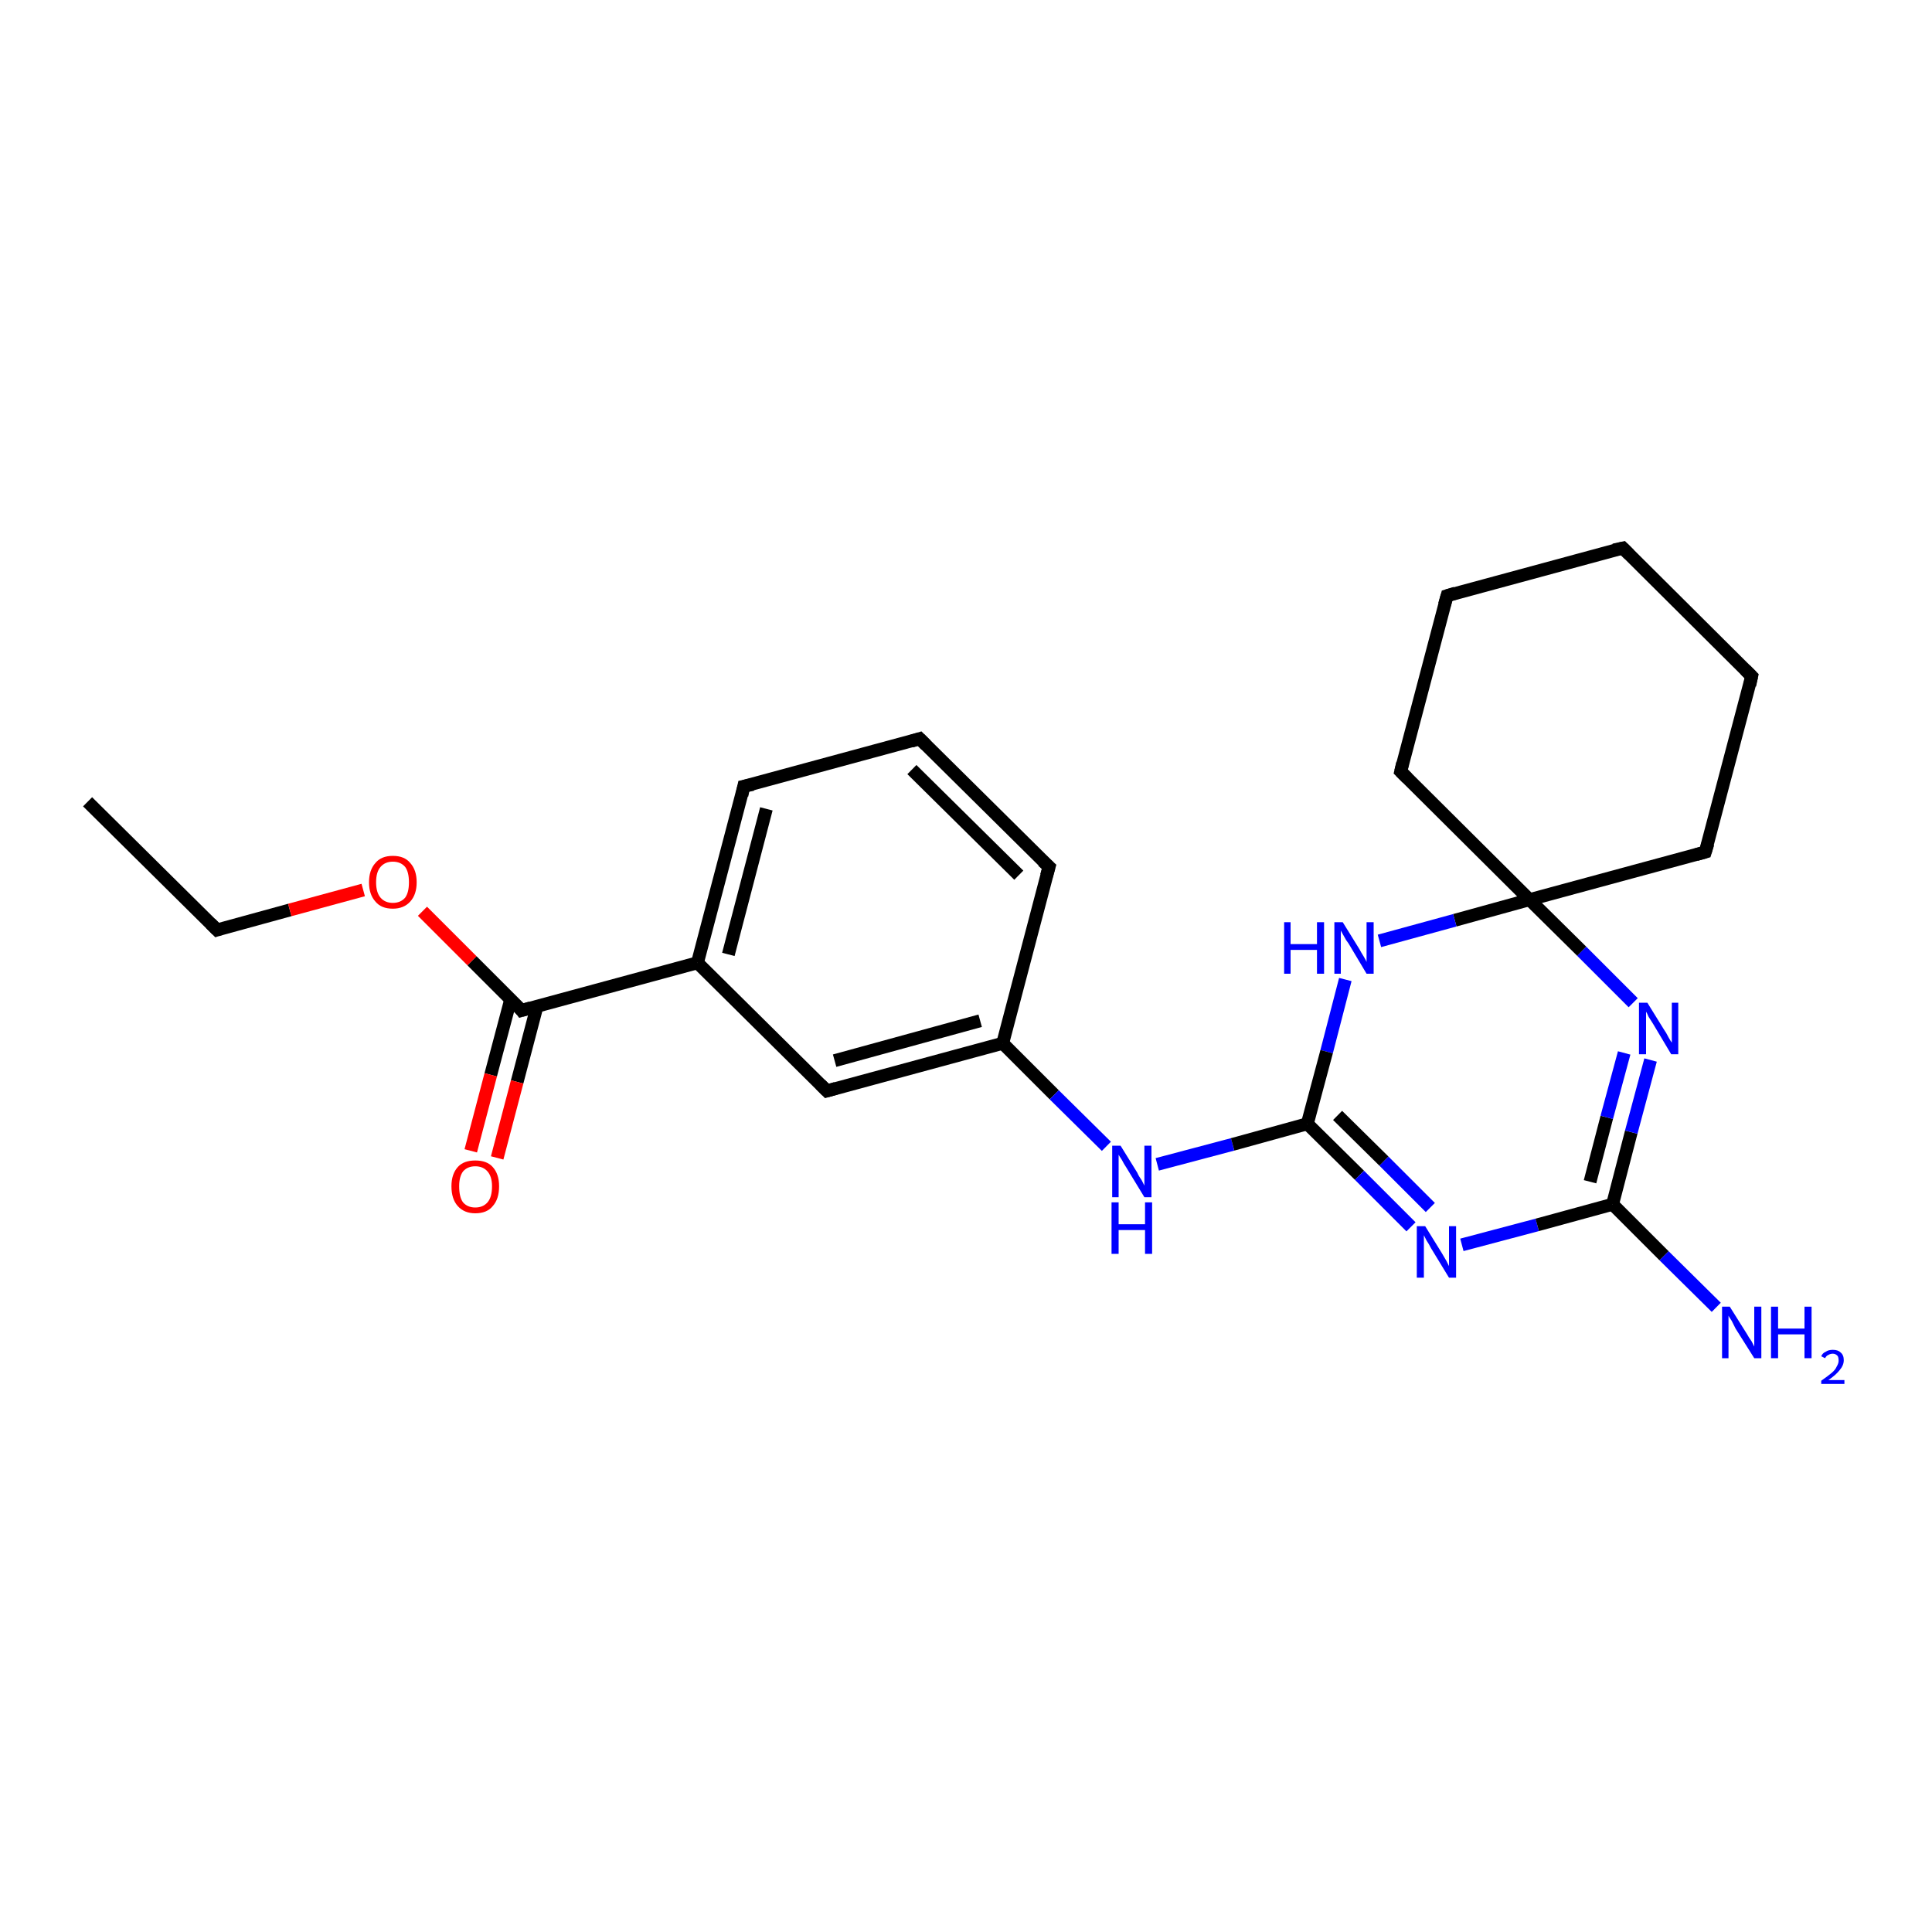 <?xml version='1.0' encoding='iso-8859-1'?>
<svg version='1.1' baseProfile='full'
              xmlns='http://www.w3.org/2000/svg'
                      xmlns:rdkit='http://www.rdkit.org/xml'
                      xmlns:xlink='http://www.w3.org/1999/xlink'
                  xml:space='preserve'
width='300px' height='300px' viewBox='0 0 300 300'>
<!-- END OF HEADER -->
<rect style='opacity:1.0;fill:#FFFFFF;stroke:none' width='300.0' height='300.0' x='0.0' y='0.0'> </rect>
<path class='bond-0 atom-0 atom-1' d='M 13.6,124.5 L 33.7,144.4' style='fill:none;fill-rule:evenodd;stroke:#000000;stroke-width:2.0px;stroke-linecap:butt;stroke-linejoin:miter;stroke-opacity:1' />
<path class='bond-1 atom-1 atom-2' d='M 33.7,144.4 L 45.0,141.3' style='fill:none;fill-rule:evenodd;stroke:#000000;stroke-width:2.0px;stroke-linecap:butt;stroke-linejoin:miter;stroke-opacity:1' />
<path class='bond-1 atom-1 atom-2' d='M 45.0,141.3 L 56.4,138.2' style='fill:none;fill-rule:evenodd;stroke:#FF0000;stroke-width:2.0px;stroke-linecap:butt;stroke-linejoin:miter;stroke-opacity:1' />
<path class='bond-2 atom-2 atom-3' d='M 65.6,141.5 L 73.3,149.2' style='fill:none;fill-rule:evenodd;stroke:#FF0000;stroke-width:2.0px;stroke-linecap:butt;stroke-linejoin:miter;stroke-opacity:1' />
<path class='bond-2 atom-2 atom-3' d='M 73.3,149.2 L 81.0,156.9' style='fill:none;fill-rule:evenodd;stroke:#000000;stroke-width:2.0px;stroke-linecap:butt;stroke-linejoin:miter;stroke-opacity:1' />
<path class='bond-3 atom-3 atom-4' d='M 79.3,155.2 L 76.2,166.9' style='fill:none;fill-rule:evenodd;stroke:#000000;stroke-width:2.0px;stroke-linecap:butt;stroke-linejoin:miter;stroke-opacity:1' />
<path class='bond-3 atom-3 atom-4' d='M 76.2,166.9 L 73.1,178.7' style='fill:none;fill-rule:evenodd;stroke:#FF0000;stroke-width:2.0px;stroke-linecap:butt;stroke-linejoin:miter;stroke-opacity:1' />
<path class='bond-3 atom-3 atom-4' d='M 83.4,156.2 L 80.3,168.0' style='fill:none;fill-rule:evenodd;stroke:#000000;stroke-width:2.0px;stroke-linecap:butt;stroke-linejoin:miter;stroke-opacity:1' />
<path class='bond-3 atom-3 atom-4' d='M 80.3,168.0 L 77.2,179.8' style='fill:none;fill-rule:evenodd;stroke:#FF0000;stroke-width:2.0px;stroke-linecap:butt;stroke-linejoin:miter;stroke-opacity:1' />
<path class='bond-4 atom-3 atom-5' d='M 81.0,156.9 L 108.3,149.5' style='fill:none;fill-rule:evenodd;stroke:#000000;stroke-width:2.0px;stroke-linecap:butt;stroke-linejoin:miter;stroke-opacity:1' />
<path class='bond-5 atom-5 atom-6' d='M 108.3,149.5 L 115.5,122.1' style='fill:none;fill-rule:evenodd;stroke:#000000;stroke-width:2.0px;stroke-linecap:butt;stroke-linejoin:miter;stroke-opacity:1' />
<path class='bond-5 atom-5 atom-6' d='M 113.1,148.2 L 119.0,125.6' style='fill:none;fill-rule:evenodd;stroke:#000000;stroke-width:2.0px;stroke-linecap:butt;stroke-linejoin:miter;stroke-opacity:1' />
<path class='bond-6 atom-6 atom-7' d='M 115.5,122.1 L 142.8,114.7' style='fill:none;fill-rule:evenodd;stroke:#000000;stroke-width:2.0px;stroke-linecap:butt;stroke-linejoin:miter;stroke-opacity:1' />
<path class='bond-7 atom-7 atom-8' d='M 142.8,114.7 L 162.9,134.6' style='fill:none;fill-rule:evenodd;stroke:#000000;stroke-width:2.0px;stroke-linecap:butt;stroke-linejoin:miter;stroke-opacity:1' />
<path class='bond-7 atom-7 atom-8' d='M 141.6,119.5 L 158.2,135.9' style='fill:none;fill-rule:evenodd;stroke:#000000;stroke-width:2.0px;stroke-linecap:butt;stroke-linejoin:miter;stroke-opacity:1' />
<path class='bond-8 atom-8 atom-9' d='M 162.9,134.6 L 155.7,162.0' style='fill:none;fill-rule:evenodd;stroke:#000000;stroke-width:2.0px;stroke-linecap:butt;stroke-linejoin:miter;stroke-opacity:1' />
<path class='bond-9 atom-9 atom-10' d='M 155.7,162.0 L 163.7,170.0' style='fill:none;fill-rule:evenodd;stroke:#000000;stroke-width:2.0px;stroke-linecap:butt;stroke-linejoin:miter;stroke-opacity:1' />
<path class='bond-9 atom-9 atom-10' d='M 163.7,170.0 L 171.8,178.0' style='fill:none;fill-rule:evenodd;stroke:#0000FF;stroke-width:2.0px;stroke-linecap:butt;stroke-linejoin:miter;stroke-opacity:1' />
<path class='bond-10 atom-10 atom-11' d='M 179.7,180.8 L 191.4,177.7' style='fill:none;fill-rule:evenodd;stroke:#0000FF;stroke-width:2.0px;stroke-linecap:butt;stroke-linejoin:miter;stroke-opacity:1' />
<path class='bond-10 atom-10 atom-11' d='M 191.4,177.7 L 203.0,174.5' style='fill:none;fill-rule:evenodd;stroke:#000000;stroke-width:2.0px;stroke-linecap:butt;stroke-linejoin:miter;stroke-opacity:1' />
<path class='bond-11 atom-11 atom-12' d='M 203.0,174.5 L 211.1,182.5' style='fill:none;fill-rule:evenodd;stroke:#000000;stroke-width:2.0px;stroke-linecap:butt;stroke-linejoin:miter;stroke-opacity:1' />
<path class='bond-11 atom-11 atom-12' d='M 211.1,182.5 L 219.1,190.5' style='fill:none;fill-rule:evenodd;stroke:#0000FF;stroke-width:2.0px;stroke-linecap:butt;stroke-linejoin:miter;stroke-opacity:1' />
<path class='bond-11 atom-11 atom-12' d='M 207.7,173.2 L 214.9,180.3' style='fill:none;fill-rule:evenodd;stroke:#000000;stroke-width:2.0px;stroke-linecap:butt;stroke-linejoin:miter;stroke-opacity:1' />
<path class='bond-11 atom-11 atom-12' d='M 214.9,180.3 L 222.1,187.5' style='fill:none;fill-rule:evenodd;stroke:#0000FF;stroke-width:2.0px;stroke-linecap:butt;stroke-linejoin:miter;stroke-opacity:1' />
<path class='bond-12 atom-12 atom-13' d='M 227.0,193.3 L 238.7,190.2' style='fill:none;fill-rule:evenodd;stroke:#0000FF;stroke-width:2.0px;stroke-linecap:butt;stroke-linejoin:miter;stroke-opacity:1' />
<path class='bond-12 atom-12 atom-13' d='M 238.7,190.2 L 250.4,187.0' style='fill:none;fill-rule:evenodd;stroke:#000000;stroke-width:2.0px;stroke-linecap:butt;stroke-linejoin:miter;stroke-opacity:1' />
<path class='bond-13 atom-13 atom-14' d='M 250.4,187.0 L 258.4,195.0' style='fill:none;fill-rule:evenodd;stroke:#000000;stroke-width:2.0px;stroke-linecap:butt;stroke-linejoin:miter;stroke-opacity:1' />
<path class='bond-13 atom-13 atom-14' d='M 258.4,195.0 L 266.5,203.0' style='fill:none;fill-rule:evenodd;stroke:#0000FF;stroke-width:2.0px;stroke-linecap:butt;stroke-linejoin:miter;stroke-opacity:1' />
<path class='bond-14 atom-13 atom-15' d='M 250.4,187.0 L 253.3,175.8' style='fill:none;fill-rule:evenodd;stroke:#000000;stroke-width:2.0px;stroke-linecap:butt;stroke-linejoin:miter;stroke-opacity:1' />
<path class='bond-14 atom-13 atom-15' d='M 253.3,175.8 L 256.3,164.6' style='fill:none;fill-rule:evenodd;stroke:#0000FF;stroke-width:2.0px;stroke-linecap:butt;stroke-linejoin:miter;stroke-opacity:1' />
<path class='bond-14 atom-13 atom-15' d='M 246.9,183.5 L 249.5,173.5' style='fill:none;fill-rule:evenodd;stroke:#000000;stroke-width:2.0px;stroke-linecap:butt;stroke-linejoin:miter;stroke-opacity:1' />
<path class='bond-14 atom-13 atom-15' d='M 249.5,173.5 L 252.2,163.5' style='fill:none;fill-rule:evenodd;stroke:#0000FF;stroke-width:2.0px;stroke-linecap:butt;stroke-linejoin:miter;stroke-opacity:1' />
<path class='bond-15 atom-15 atom-16' d='M 253.6,155.7 L 245.6,147.7' style='fill:none;fill-rule:evenodd;stroke:#0000FF;stroke-width:2.0px;stroke-linecap:butt;stroke-linejoin:miter;stroke-opacity:1' />
<path class='bond-15 atom-15 atom-16' d='M 245.6,147.7 L 237.5,139.7' style='fill:none;fill-rule:evenodd;stroke:#000000;stroke-width:2.0px;stroke-linecap:butt;stroke-linejoin:miter;stroke-opacity:1' />
<path class='bond-16 atom-16 atom-17' d='M 237.5,139.7 L 264.8,132.3' style='fill:none;fill-rule:evenodd;stroke:#000000;stroke-width:2.0px;stroke-linecap:butt;stroke-linejoin:miter;stroke-opacity:1' />
<path class='bond-17 atom-17 atom-18' d='M 264.8,132.3 L 272.0,105.0' style='fill:none;fill-rule:evenodd;stroke:#000000;stroke-width:2.0px;stroke-linecap:butt;stroke-linejoin:miter;stroke-opacity:1' />
<path class='bond-18 atom-18 atom-19' d='M 272.0,105.0 L 252.0,85.1' style='fill:none;fill-rule:evenodd;stroke:#000000;stroke-width:2.0px;stroke-linecap:butt;stroke-linejoin:miter;stroke-opacity:1' />
<path class='bond-19 atom-19 atom-20' d='M 252.0,85.1 L 224.7,92.5' style='fill:none;fill-rule:evenodd;stroke:#000000;stroke-width:2.0px;stroke-linecap:butt;stroke-linejoin:miter;stroke-opacity:1' />
<path class='bond-20 atom-20 atom-21' d='M 224.7,92.5 L 217.5,119.8' style='fill:none;fill-rule:evenodd;stroke:#000000;stroke-width:2.0px;stroke-linecap:butt;stroke-linejoin:miter;stroke-opacity:1' />
<path class='bond-21 atom-16 atom-22' d='M 237.5,139.7 L 225.9,142.9' style='fill:none;fill-rule:evenodd;stroke:#000000;stroke-width:2.0px;stroke-linecap:butt;stroke-linejoin:miter;stroke-opacity:1' />
<path class='bond-21 atom-16 atom-22' d='M 225.9,142.9 L 214.2,146.1' style='fill:none;fill-rule:evenodd;stroke:#0000FF;stroke-width:2.0px;stroke-linecap:butt;stroke-linejoin:miter;stroke-opacity:1' />
<path class='bond-22 atom-9 atom-23' d='M 155.7,162.0 L 128.4,169.4' style='fill:none;fill-rule:evenodd;stroke:#000000;stroke-width:2.0px;stroke-linecap:butt;stroke-linejoin:miter;stroke-opacity:1' />
<path class='bond-22 atom-9 atom-23' d='M 152.2,158.5 L 129.6,164.7' style='fill:none;fill-rule:evenodd;stroke:#000000;stroke-width:2.0px;stroke-linecap:butt;stroke-linejoin:miter;stroke-opacity:1' />
<path class='bond-23 atom-23 atom-5' d='M 128.4,169.4 L 108.3,149.5' style='fill:none;fill-rule:evenodd;stroke:#000000;stroke-width:2.0px;stroke-linecap:butt;stroke-linejoin:miter;stroke-opacity:1' />
<path class='bond-24 atom-22 atom-11' d='M 208.9,152.1 L 206.0,163.3' style='fill:none;fill-rule:evenodd;stroke:#0000FF;stroke-width:2.0px;stroke-linecap:butt;stroke-linejoin:miter;stroke-opacity:1' />
<path class='bond-24 atom-22 atom-11' d='M 206.0,163.3 L 203.0,174.5' style='fill:none;fill-rule:evenodd;stroke:#000000;stroke-width:2.0px;stroke-linecap:butt;stroke-linejoin:miter;stroke-opacity:1' />
<path class='bond-25 atom-21 atom-16' d='M 217.5,119.8 L 237.5,139.7' style='fill:none;fill-rule:evenodd;stroke:#000000;stroke-width:2.0px;stroke-linecap:butt;stroke-linejoin:miter;stroke-opacity:1' />
<path d='M 32.7,143.4 L 33.7,144.4 L 34.3,144.2' style='fill:none;stroke:#000000;stroke-width:2.0px;stroke-linecap:butt;stroke-linejoin:miter;stroke-opacity:1;' />
<path d='M 80.7,156.5 L 81.0,156.9 L 82.4,156.5' style='fill:none;stroke:#000000;stroke-width:2.0px;stroke-linecap:butt;stroke-linejoin:miter;stroke-opacity:1;' />
<path d='M 115.2,123.5 L 115.5,122.1 L 116.9,121.8' style='fill:none;stroke:#000000;stroke-width:2.0px;stroke-linecap:butt;stroke-linejoin:miter;stroke-opacity:1;' />
<path d='M 141.5,115.1 L 142.8,114.7 L 143.8,115.7' style='fill:none;stroke:#000000;stroke-width:2.0px;stroke-linecap:butt;stroke-linejoin:miter;stroke-opacity:1;' />
<path d='M 161.9,133.7 L 162.9,134.6 L 162.5,136.0' style='fill:none;stroke:#000000;stroke-width:2.0px;stroke-linecap:butt;stroke-linejoin:miter;stroke-opacity:1;' />
<path d='M 263.4,132.7 L 264.8,132.3 L 265.2,131.0' style='fill:none;stroke:#000000;stroke-width:2.0px;stroke-linecap:butt;stroke-linejoin:miter;stroke-opacity:1;' />
<path d='M 271.7,106.4 L 272.0,105.0 L 271.0,104.0' style='fill:none;stroke:#000000;stroke-width:2.0px;stroke-linecap:butt;stroke-linejoin:miter;stroke-opacity:1;' />
<path d='M 253.0,86.1 L 252.0,85.1 L 250.6,85.4' style='fill:none;stroke:#000000;stroke-width:2.0px;stroke-linecap:butt;stroke-linejoin:miter;stroke-opacity:1;' />
<path d='M 226.0,92.1 L 224.7,92.5 L 224.3,93.9' style='fill:none;stroke:#000000;stroke-width:2.0px;stroke-linecap:butt;stroke-linejoin:miter;stroke-opacity:1;' />
<path d='M 217.8,118.5 L 217.5,119.8 L 218.5,120.8' style='fill:none;stroke:#000000;stroke-width:2.0px;stroke-linecap:butt;stroke-linejoin:miter;stroke-opacity:1;' />
<path d='M 129.8,169.0 L 128.4,169.4 L 127.4,168.4' style='fill:none;stroke:#000000;stroke-width:2.0px;stroke-linecap:butt;stroke-linejoin:miter;stroke-opacity:1;' />
<path class='atom-2' d='M 57.3 137.0
Q 57.3 135.1, 58.3 134.0
Q 59.2 132.9, 61.0 132.9
Q 62.8 132.9, 63.7 134.0
Q 64.7 135.1, 64.7 137.0
Q 64.7 138.9, 63.7 140.0
Q 62.7 141.1, 61.0 141.1
Q 59.2 141.1, 58.3 140.0
Q 57.3 138.9, 57.3 137.0
M 61.0 140.2
Q 62.2 140.2, 62.9 139.4
Q 63.5 138.6, 63.5 137.0
Q 63.5 135.4, 62.9 134.6
Q 62.2 133.8, 61.0 133.8
Q 59.8 133.8, 59.1 134.6
Q 58.4 135.4, 58.4 137.0
Q 58.4 138.6, 59.1 139.4
Q 59.8 140.2, 61.0 140.2
' fill='#FF0000'/>
<path class='atom-4' d='M 70.1 184.2
Q 70.1 182.3, 71.1 181.2
Q 72.0 180.2, 73.8 180.2
Q 75.6 180.2, 76.5 181.2
Q 77.5 182.3, 77.5 184.2
Q 77.5 186.2, 76.5 187.3
Q 75.6 188.4, 73.8 188.4
Q 72.1 188.4, 71.1 187.3
Q 70.1 186.2, 70.1 184.2
M 73.8 187.5
Q 75.0 187.5, 75.7 186.7
Q 76.4 185.9, 76.4 184.2
Q 76.4 182.7, 75.7 181.9
Q 75.0 181.1, 73.8 181.1
Q 72.6 181.1, 71.9 181.9
Q 71.3 182.7, 71.3 184.2
Q 71.3 185.9, 71.9 186.7
Q 72.6 187.5, 73.8 187.5
' fill='#FF0000'/>
<path class='atom-10' d='M 174.0 177.9
L 176.6 182.1
Q 176.8 182.6, 177.3 183.3
Q 177.7 184.1, 177.7 184.1
L 177.7 177.9
L 178.8 177.9
L 178.8 185.9
L 177.7 185.9
L 174.9 181.3
Q 174.5 180.7, 174.2 180.1
Q 173.8 179.5, 173.7 179.3
L 173.7 185.9
L 172.7 185.9
L 172.7 177.9
L 174.0 177.9
' fill='#0000FF'/>
<path class='atom-10' d='M 172.6 186.7
L 173.7 186.7
L 173.7 190.1
L 177.8 190.1
L 177.8 186.7
L 178.9 186.7
L 178.9 194.7
L 177.8 194.7
L 177.8 191.0
L 173.7 191.0
L 173.7 194.7
L 172.6 194.7
L 172.6 186.7
' fill='#0000FF'/>
<path class='atom-12' d='M 221.3 190.4
L 223.9 194.6
Q 224.2 195.1, 224.6 195.8
Q 225.0 196.6, 225.0 196.6
L 225.0 190.4
L 226.1 190.4
L 226.1 198.4
L 225.0 198.4
L 222.2 193.8
Q 221.9 193.2, 221.5 192.6
Q 221.2 192.0, 221.1 191.8
L 221.1 198.4
L 220.0 198.4
L 220.0 190.4
L 221.3 190.4
' fill='#0000FF'/>
<path class='atom-14' d='M 268.6 202.9
L 271.3 207.2
Q 271.5 207.6, 272.0 208.3
Q 272.4 209.1, 272.4 209.1
L 272.4 202.9
L 273.5 202.9
L 273.5 210.9
L 272.4 210.9
L 269.5 206.3
Q 269.2 205.7, 268.9 205.1
Q 268.5 204.5, 268.4 204.3
L 268.4 210.9
L 267.4 210.9
L 267.4 202.9
L 268.6 202.9
' fill='#0000FF'/>
<path class='atom-14' d='M 275.0 202.9
L 276.1 202.9
L 276.1 206.3
L 280.2 206.3
L 280.2 202.9
L 281.3 202.9
L 281.3 210.9
L 280.2 210.9
L 280.2 207.2
L 276.1 207.2
L 276.1 210.9
L 275.0 210.9
L 275.0 202.9
' fill='#0000FF'/>
<path class='atom-14' d='M 282.8 210.6
Q 283.0 210.1, 283.5 209.9
Q 283.9 209.6, 284.6 209.6
Q 285.4 209.6, 285.8 210.0
Q 286.3 210.4, 286.3 211.2
Q 286.3 212.0, 285.7 212.7
Q 285.1 213.5, 283.9 214.3
L 286.4 214.3
L 286.4 214.9
L 282.8 214.9
L 282.8 214.4
Q 283.8 213.7, 284.4 213.2
Q 285.0 212.7, 285.2 212.2
Q 285.5 211.7, 285.5 211.3
Q 285.5 210.7, 285.3 210.5
Q 285.0 210.2, 284.6 210.2
Q 284.2 210.2, 283.9 210.4
Q 283.6 210.5, 283.4 210.9
L 282.8 210.6
' fill='#0000FF'/>
<path class='atom-15' d='M 255.8 155.7
L 258.4 159.9
Q 258.7 160.3, 259.1 161.1
Q 259.5 161.8, 259.6 161.9
L 259.6 155.7
L 260.6 155.7
L 260.6 163.7
L 259.5 163.7
L 256.7 159.0
Q 256.4 158.5, 256.0 157.9
Q 255.7 157.2, 255.6 157.1
L 255.6 163.7
L 254.5 163.7
L 254.5 155.7
L 255.8 155.7
' fill='#0000FF'/>
<path class='atom-22' d='M 199.4 143.2
L 200.4 143.2
L 200.4 146.6
L 204.5 146.6
L 204.5 143.2
L 205.6 143.2
L 205.6 151.2
L 204.5 151.2
L 204.5 147.5
L 200.4 147.5
L 200.4 151.2
L 199.4 151.2
L 199.4 143.2
' fill='#0000FF'/>
<path class='atom-22' d='M 208.5 143.2
L 211.1 147.4
Q 211.3 147.8, 211.8 148.6
Q 212.2 149.3, 212.2 149.4
L 212.2 143.2
L 213.3 143.2
L 213.3 151.2
L 212.2 151.2
L 209.4 146.5
Q 209.0 146.0, 208.7 145.4
Q 208.3 144.7, 208.2 144.5
L 208.2 151.2
L 207.2 151.2
L 207.2 143.2
L 208.5 143.2
' fill='#0000FF'/>
</svg>
